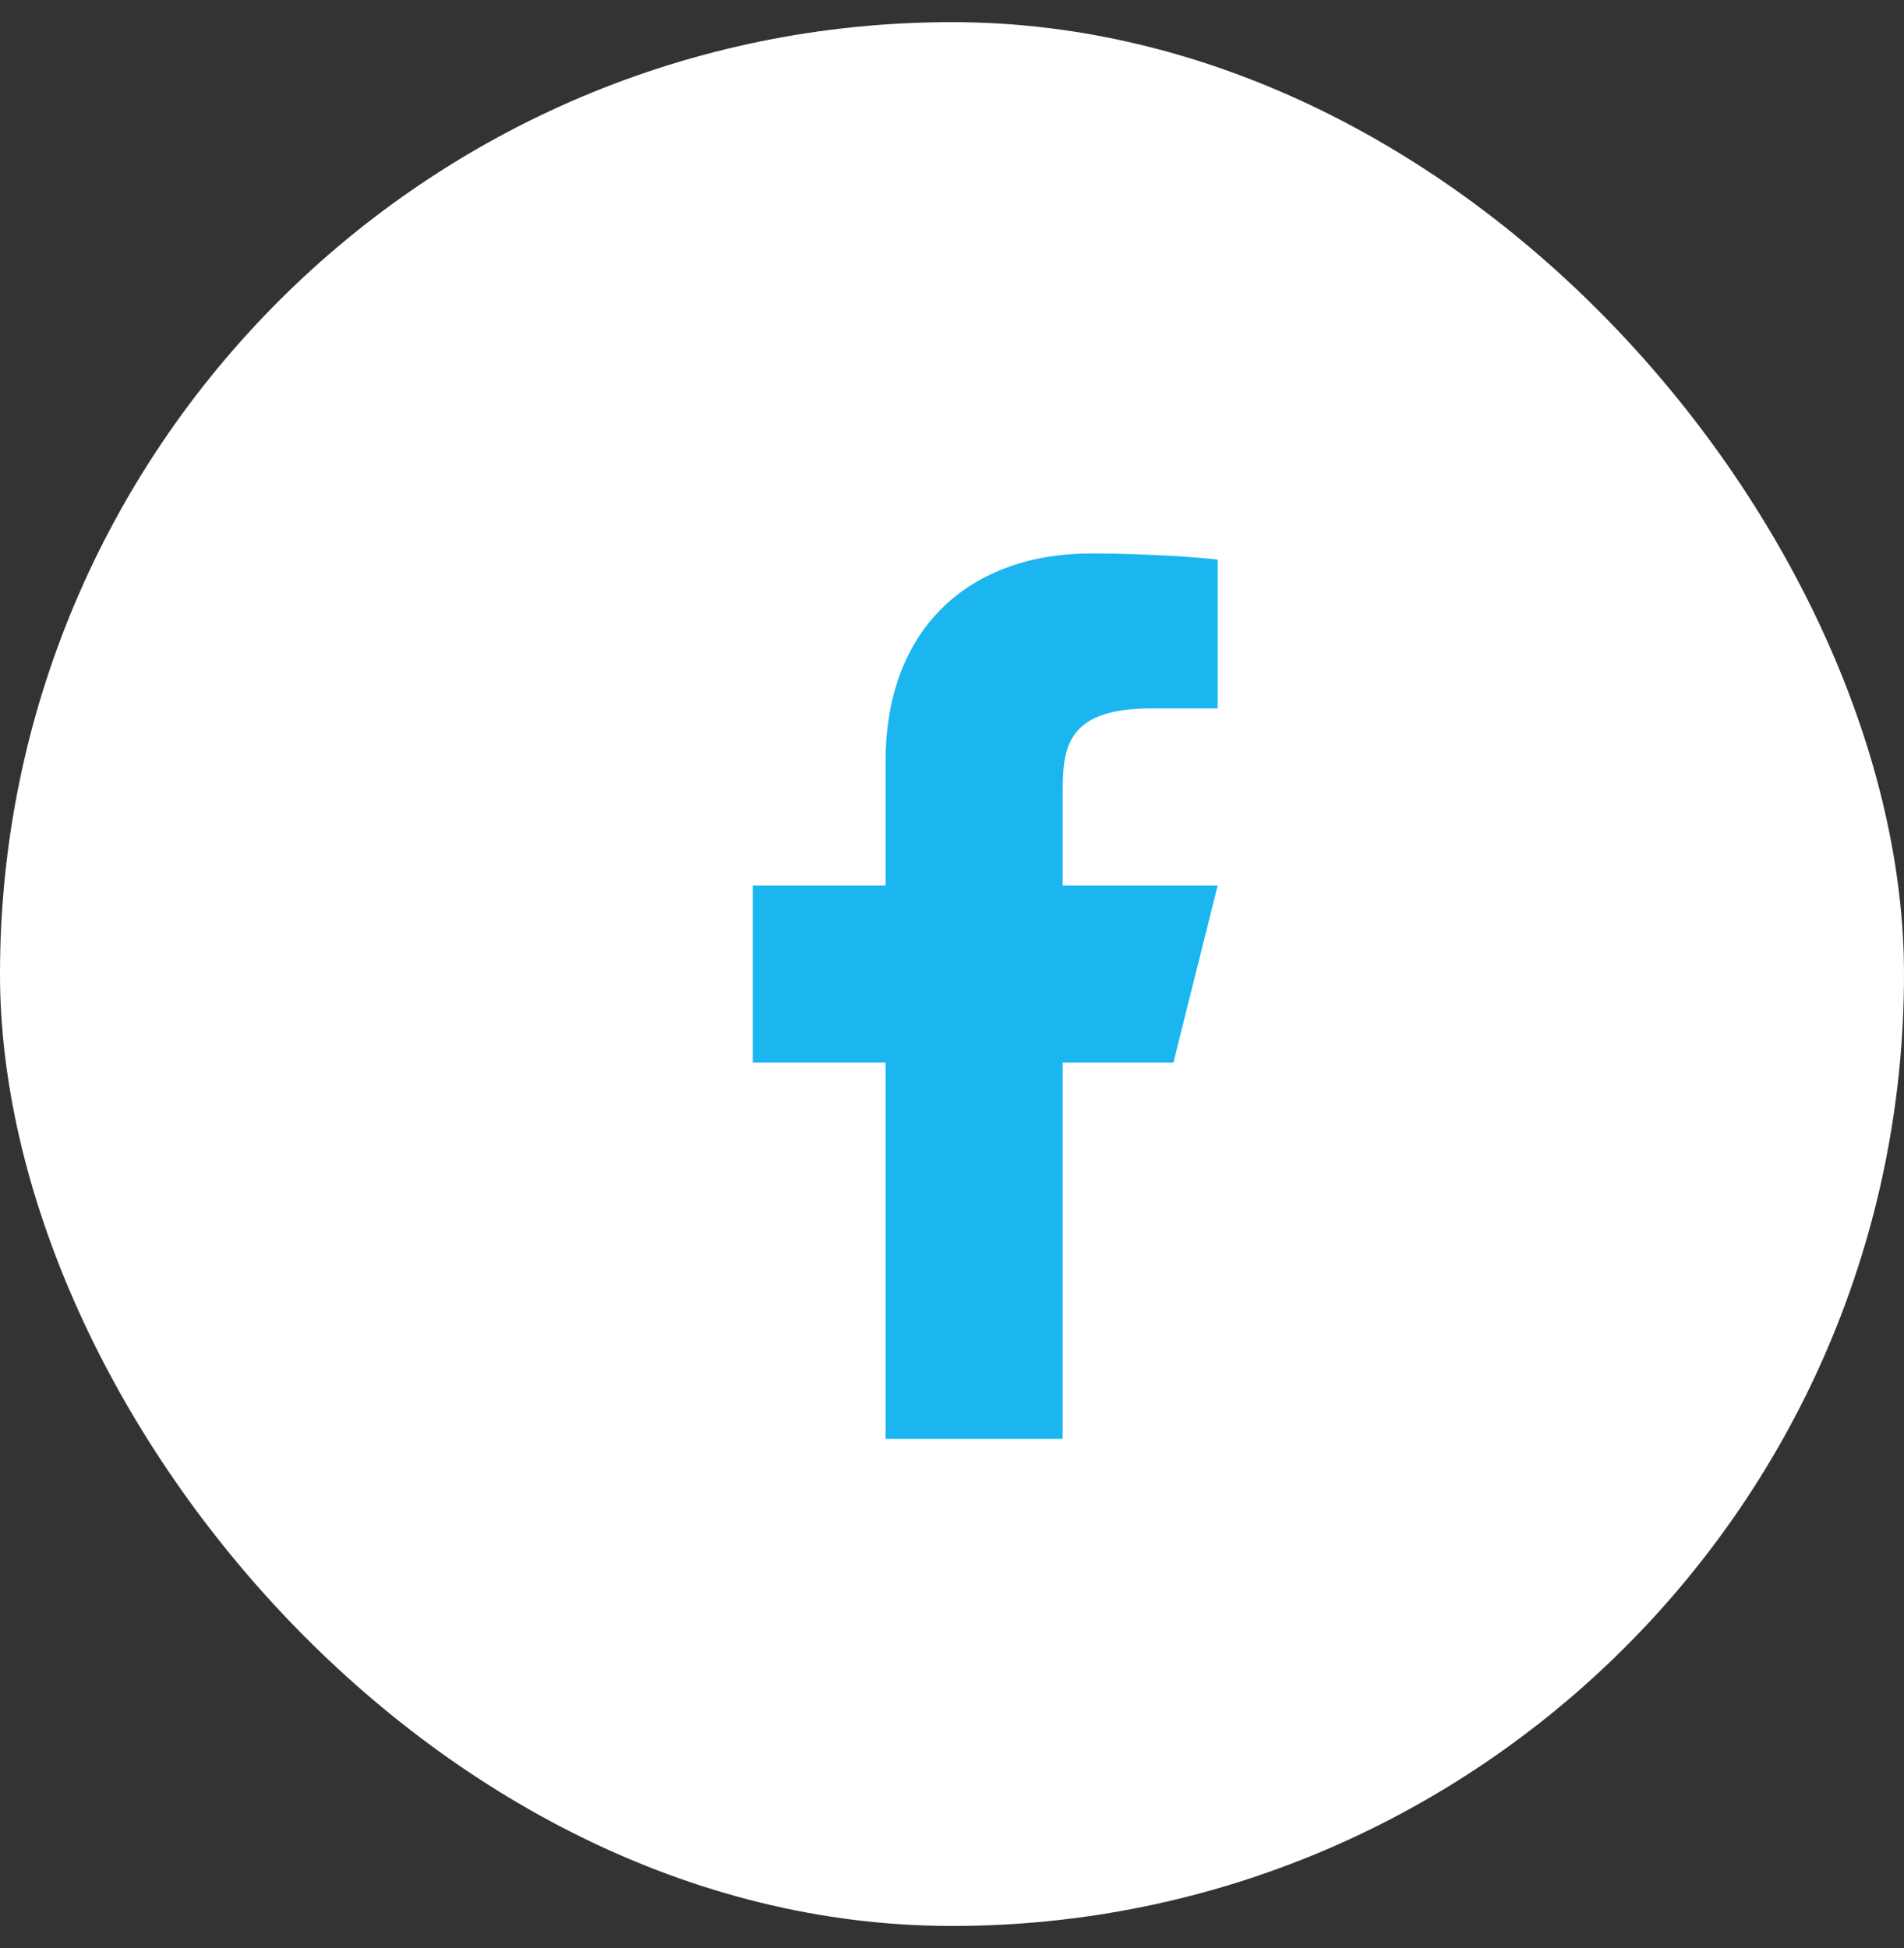 <svg width="43" height="44" viewBox="0 0 43 44" fill="none" xmlns="http://www.w3.org/2000/svg">
<rect x="0" y="0" width="43" height="44" fill="#333333" stroke="none"/>
<rect y="0.5" width="43" height="43" rx="21.5" fill="white"/>
<path d="M24 24H26.5L27.5 20H24V18C24 16.97 24 16 26 16H27.5V12.64C27.174 12.597 25.943 12.5 24.643 12.5C21.928 12.5 20 14.157 20 17.2V20H17V24H20V32.5H24V24Z" fill="#1BB6F0"/>
</svg>
